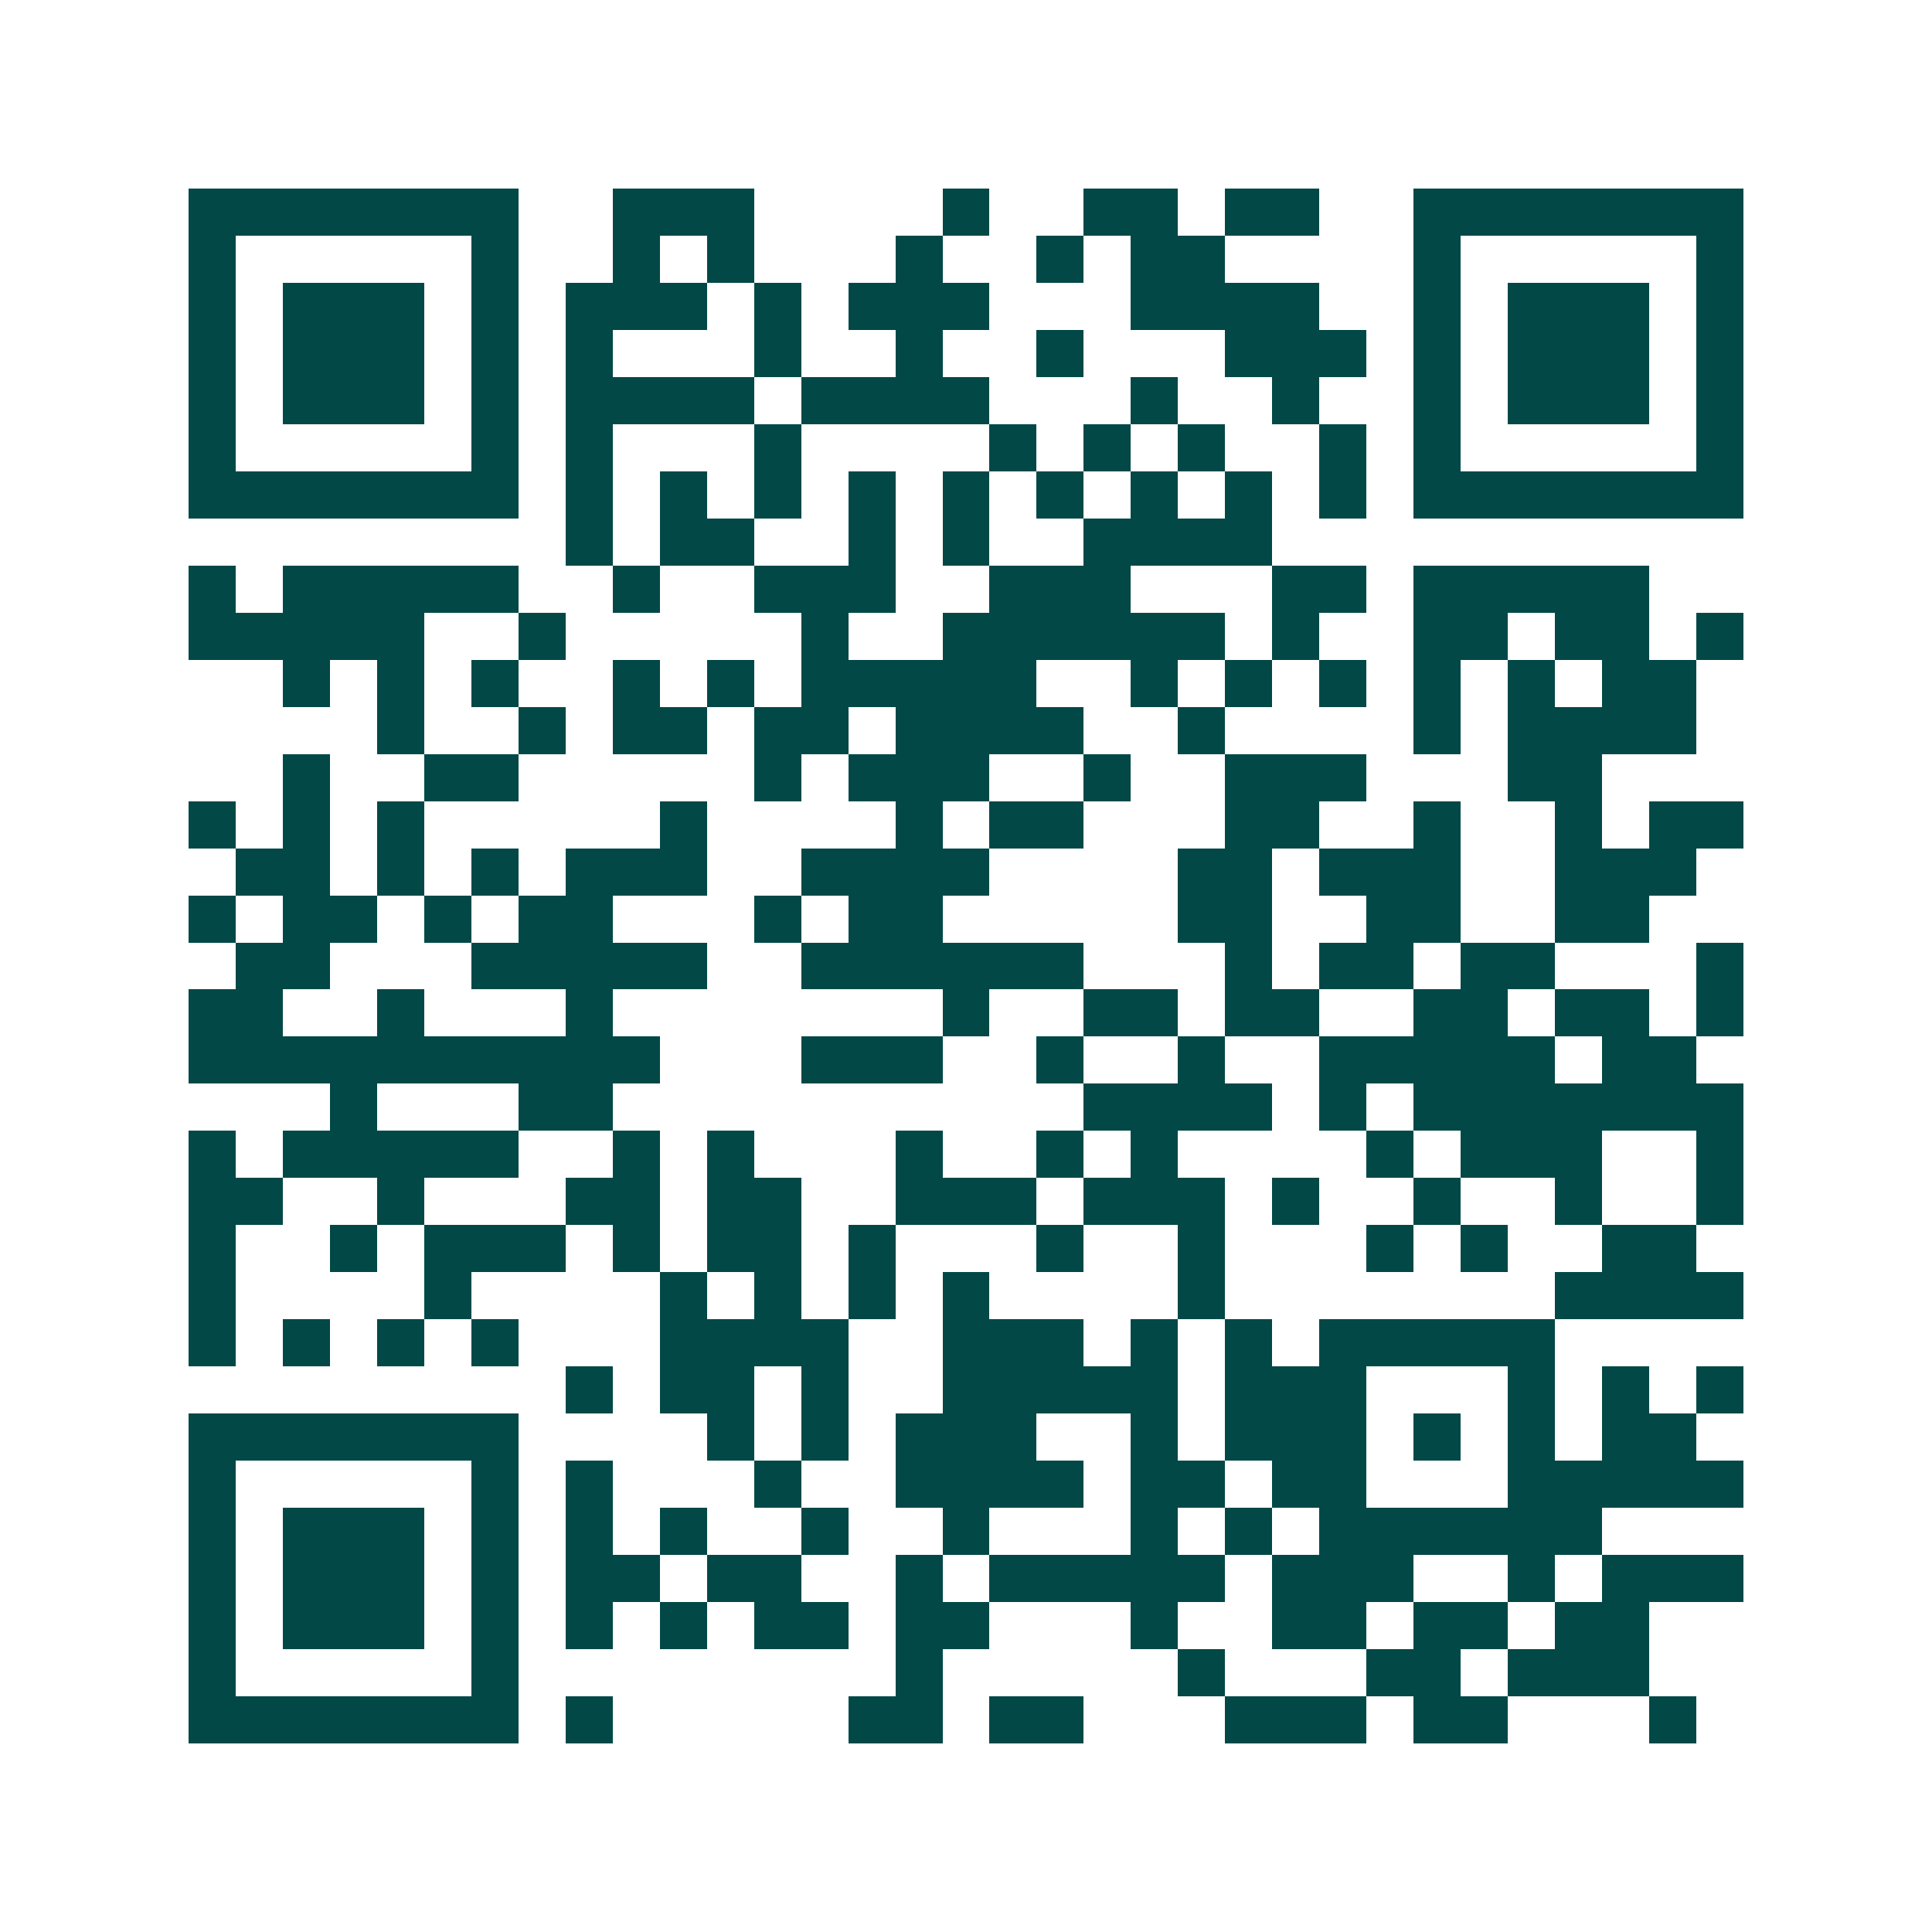 <svg xmlns="http://www.w3.org/2000/svg" width="200" height="200" viewBox="0 0 41 41" shape-rendering="crispEdges"><path fill="#ffffff" d="M0 0h41v41H0z"/><path stroke="#014847" d="M4 4.5h7m2 0h3m4 0h1m2 0h2m1 0h2m2 0h7M4 5.5h1m5 0h1m2 0h1m1 0h1m3 0h1m2 0h1m1 0h2m4 0h1m5 0h1M4 6.5h1m1 0h3m1 0h1m1 0h3m1 0h1m1 0h3m3 0h4m2 0h1m1 0h3m1 0h1M4 7.5h1m1 0h3m1 0h1m1 0h1m3 0h1m2 0h1m2 0h1m3 0h3m1 0h1m1 0h3m1 0h1M4 8.5h1m1 0h3m1 0h1m1 0h4m1 0h4m3 0h1m2 0h1m2 0h1m1 0h3m1 0h1M4 9.5h1m5 0h1m1 0h1m3 0h1m4 0h1m1 0h1m1 0h1m2 0h1m1 0h1m5 0h1M4 10.5h7m1 0h1m1 0h1m1 0h1m1 0h1m1 0h1m1 0h1m1 0h1m1 0h1m1 0h1m1 0h7M12 11.5h1m1 0h2m2 0h1m1 0h1m2 0h4M4 12.5h1m1 0h5m2 0h1m2 0h3m2 0h3m3 0h2m1 0h5M4 13.5h5m2 0h1m5 0h1m2 0h6m1 0h1m2 0h2m1 0h2m1 0h1M6 14.5h1m1 0h1m1 0h1m2 0h1m1 0h1m1 0h5m2 0h1m1 0h1m1 0h1m1 0h1m1 0h1m1 0h2M8 15.5h1m2 0h1m1 0h2m1 0h2m1 0h4m2 0h1m4 0h1m1 0h4M6 16.5h1m2 0h2m5 0h1m1 0h3m2 0h1m2 0h3m3 0h2M4 17.5h1m1 0h1m1 0h1m5 0h1m4 0h1m1 0h2m3 0h2m2 0h1m2 0h1m1 0h2M5 18.5h2m1 0h1m1 0h1m1 0h3m2 0h4m4 0h2m1 0h3m2 0h3M4 19.5h1m1 0h2m1 0h1m1 0h2m3 0h1m1 0h2m5 0h2m2 0h2m2 0h2M5 20.5h2m3 0h5m2 0h6m3 0h1m1 0h2m1 0h2m3 0h1M4 21.5h2m2 0h1m3 0h1m7 0h1m2 0h2m1 0h2m2 0h2m1 0h2m1 0h1M4 22.5h10m3 0h3m2 0h1m2 0h1m2 0h5m1 0h2M7 23.5h1m3 0h2m10 0h4m1 0h1m1 0h7M4 24.5h1m1 0h5m2 0h1m1 0h1m3 0h1m2 0h1m1 0h1m4 0h1m1 0h3m2 0h1M4 25.5h2m2 0h1m3 0h2m1 0h2m2 0h3m1 0h3m1 0h1m2 0h1m2 0h1m2 0h1M4 26.5h1m2 0h1m1 0h3m1 0h1m1 0h2m1 0h1m3 0h1m2 0h1m3 0h1m1 0h1m2 0h2M4 27.5h1m4 0h1m4 0h1m1 0h1m1 0h1m1 0h1m4 0h1m7 0h4M4 28.5h1m1 0h1m1 0h1m1 0h1m3 0h4m2 0h3m1 0h1m1 0h1m1 0h5M12 29.5h1m1 0h2m1 0h1m2 0h5m1 0h3m3 0h1m1 0h1m1 0h1M4 30.5h7m4 0h1m1 0h1m1 0h3m2 0h1m1 0h3m1 0h1m1 0h1m1 0h2M4 31.5h1m5 0h1m1 0h1m3 0h1m2 0h4m1 0h2m1 0h2m3 0h5M4 32.5h1m1 0h3m1 0h1m1 0h1m1 0h1m2 0h1m2 0h1m3 0h1m1 0h1m1 0h6M4 33.5h1m1 0h3m1 0h1m1 0h2m1 0h2m2 0h1m1 0h5m1 0h3m2 0h1m1 0h3M4 34.5h1m1 0h3m1 0h1m1 0h1m1 0h1m1 0h2m1 0h2m3 0h1m2 0h2m1 0h2m1 0h2M4 35.5h1m5 0h1m8 0h1m5 0h1m3 0h2m1 0h3M4 36.5h7m1 0h1m5 0h2m1 0h2m3 0h3m1 0h2m3 0h1"/></svg>
